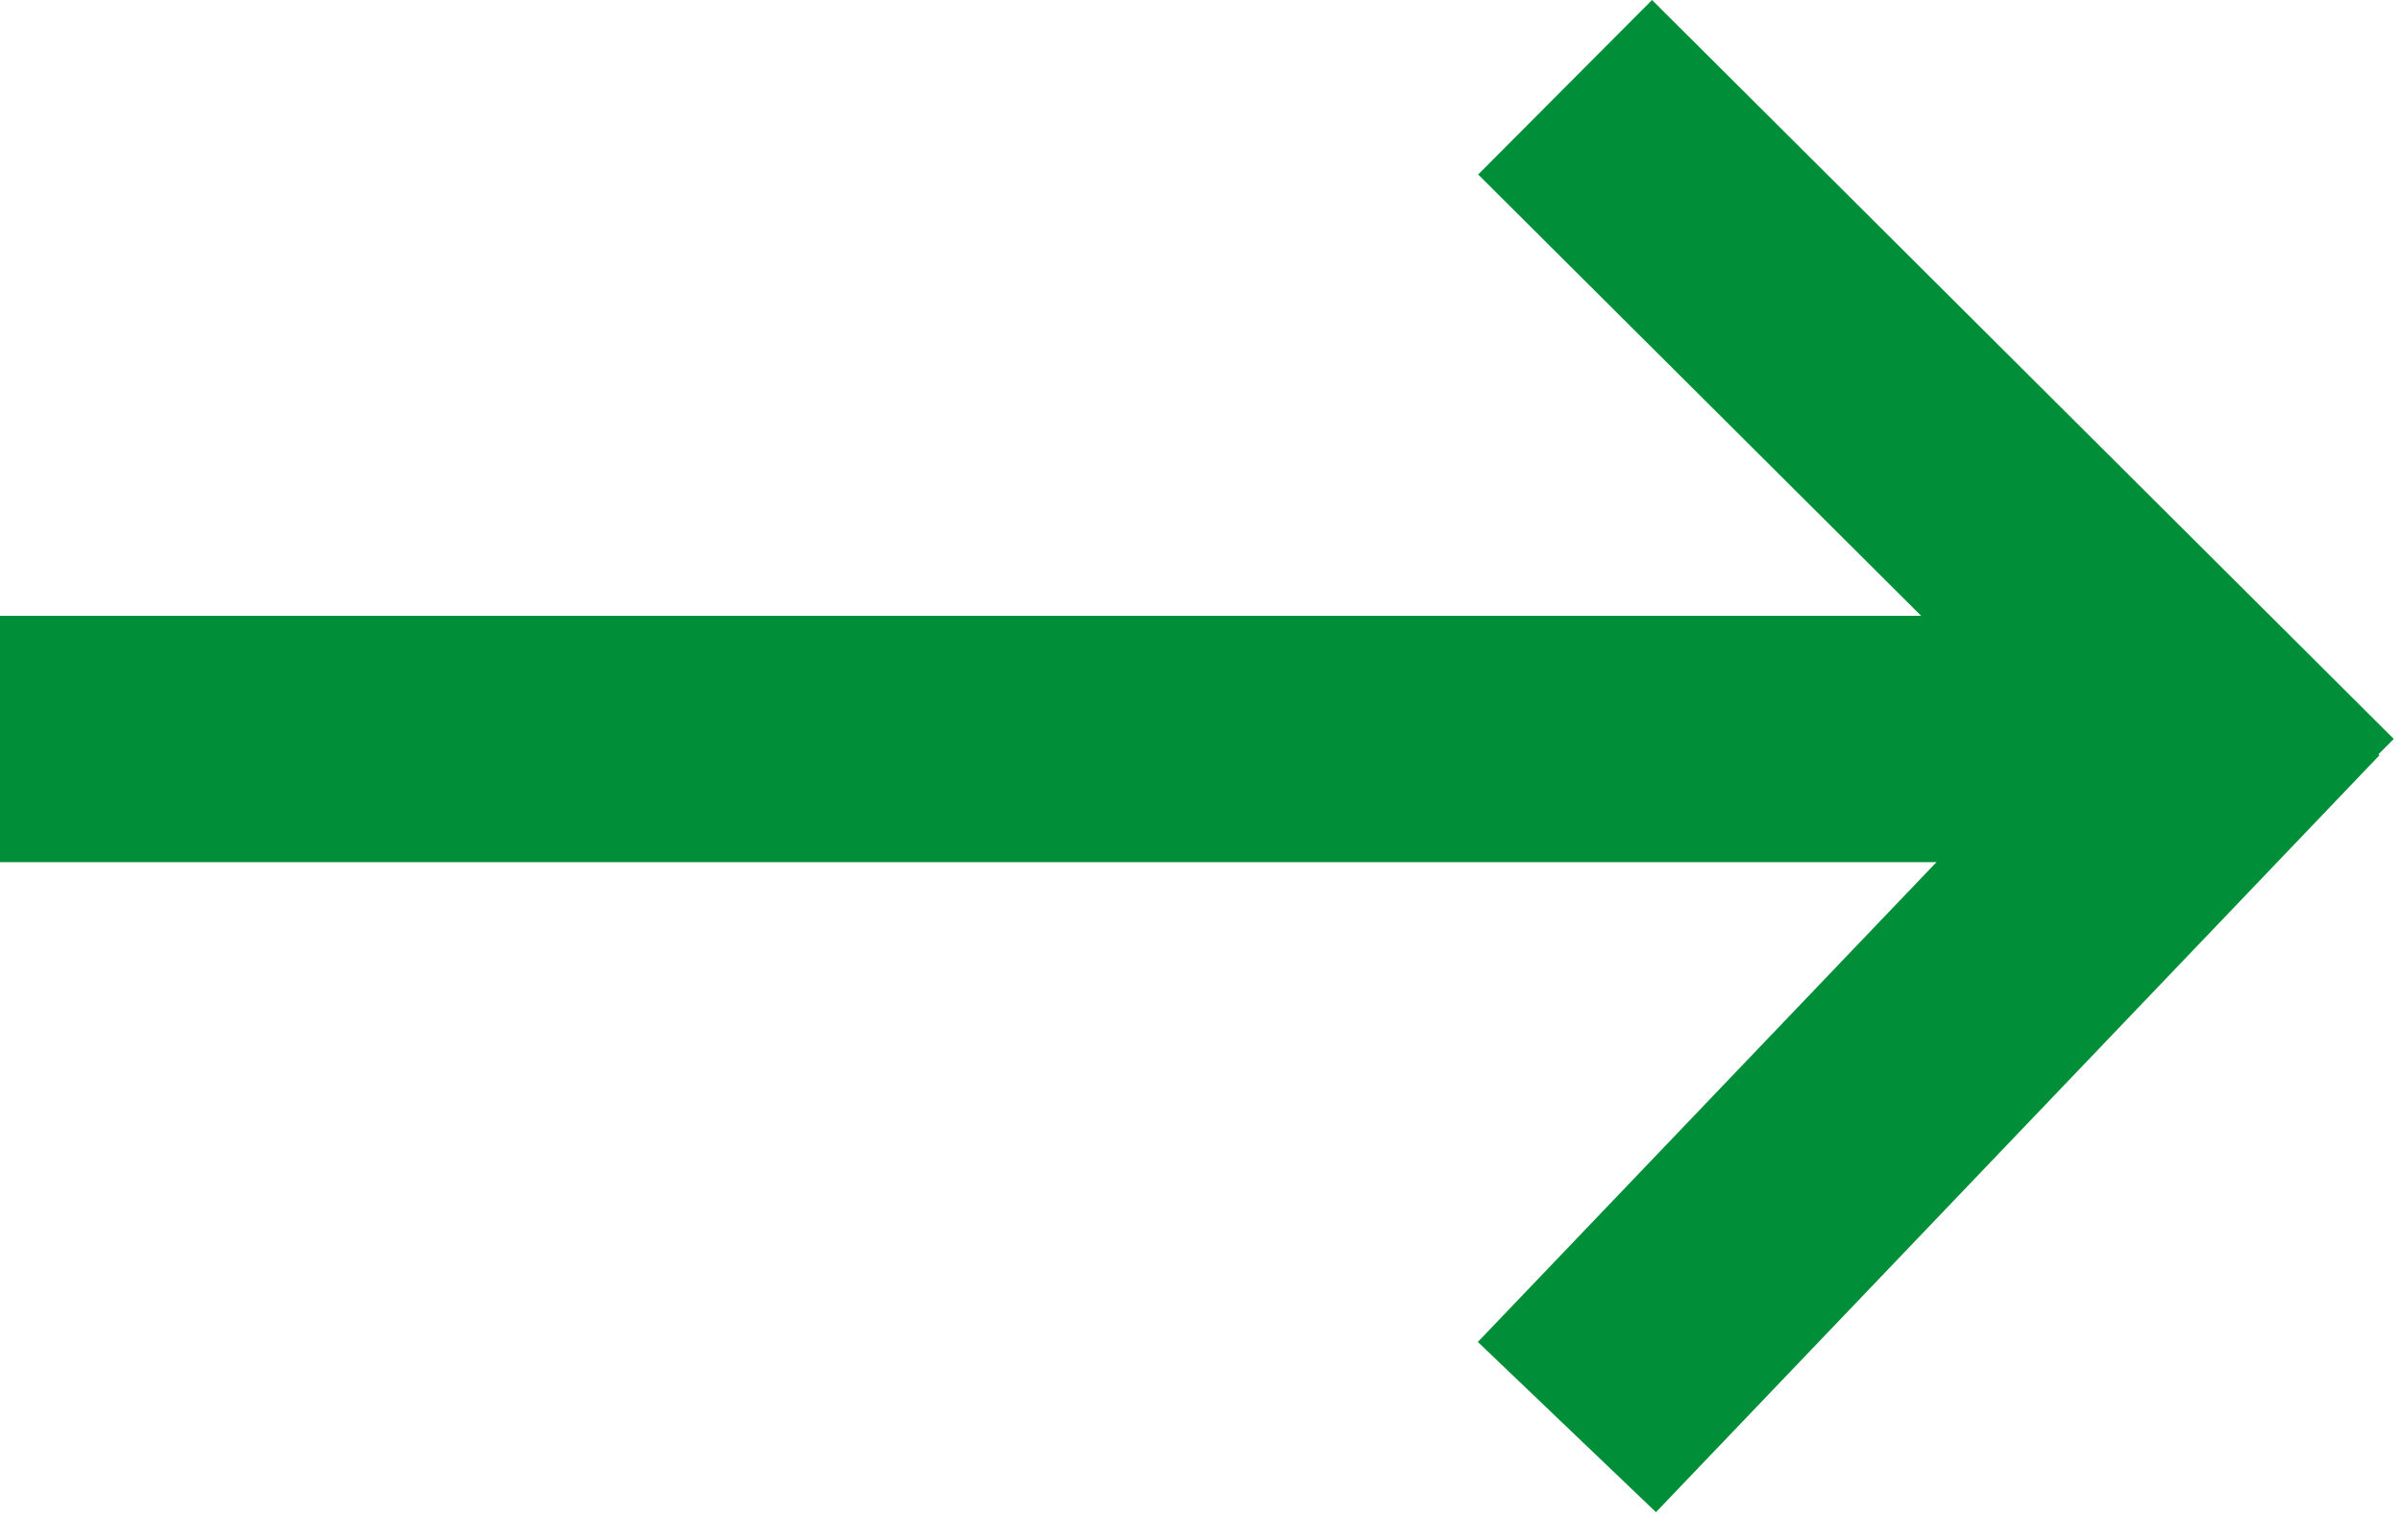 <svg width="78" height="50" viewBox="0 0 78 50" fill="none" xmlns="http://www.w3.org/2000/svg">
<rect width="69" height="8" transform="translate(0 20)" fill="#008E38"/>
<rect width="34" height="8" transform="translate(53.647) rotate(44.895)" fill="#008E38"/>
<rect width="34" height="8" transform="matrix(-0.691 0.723 0.723 0.691 71.484 19)" fill="#008E38"/>
</svg>
